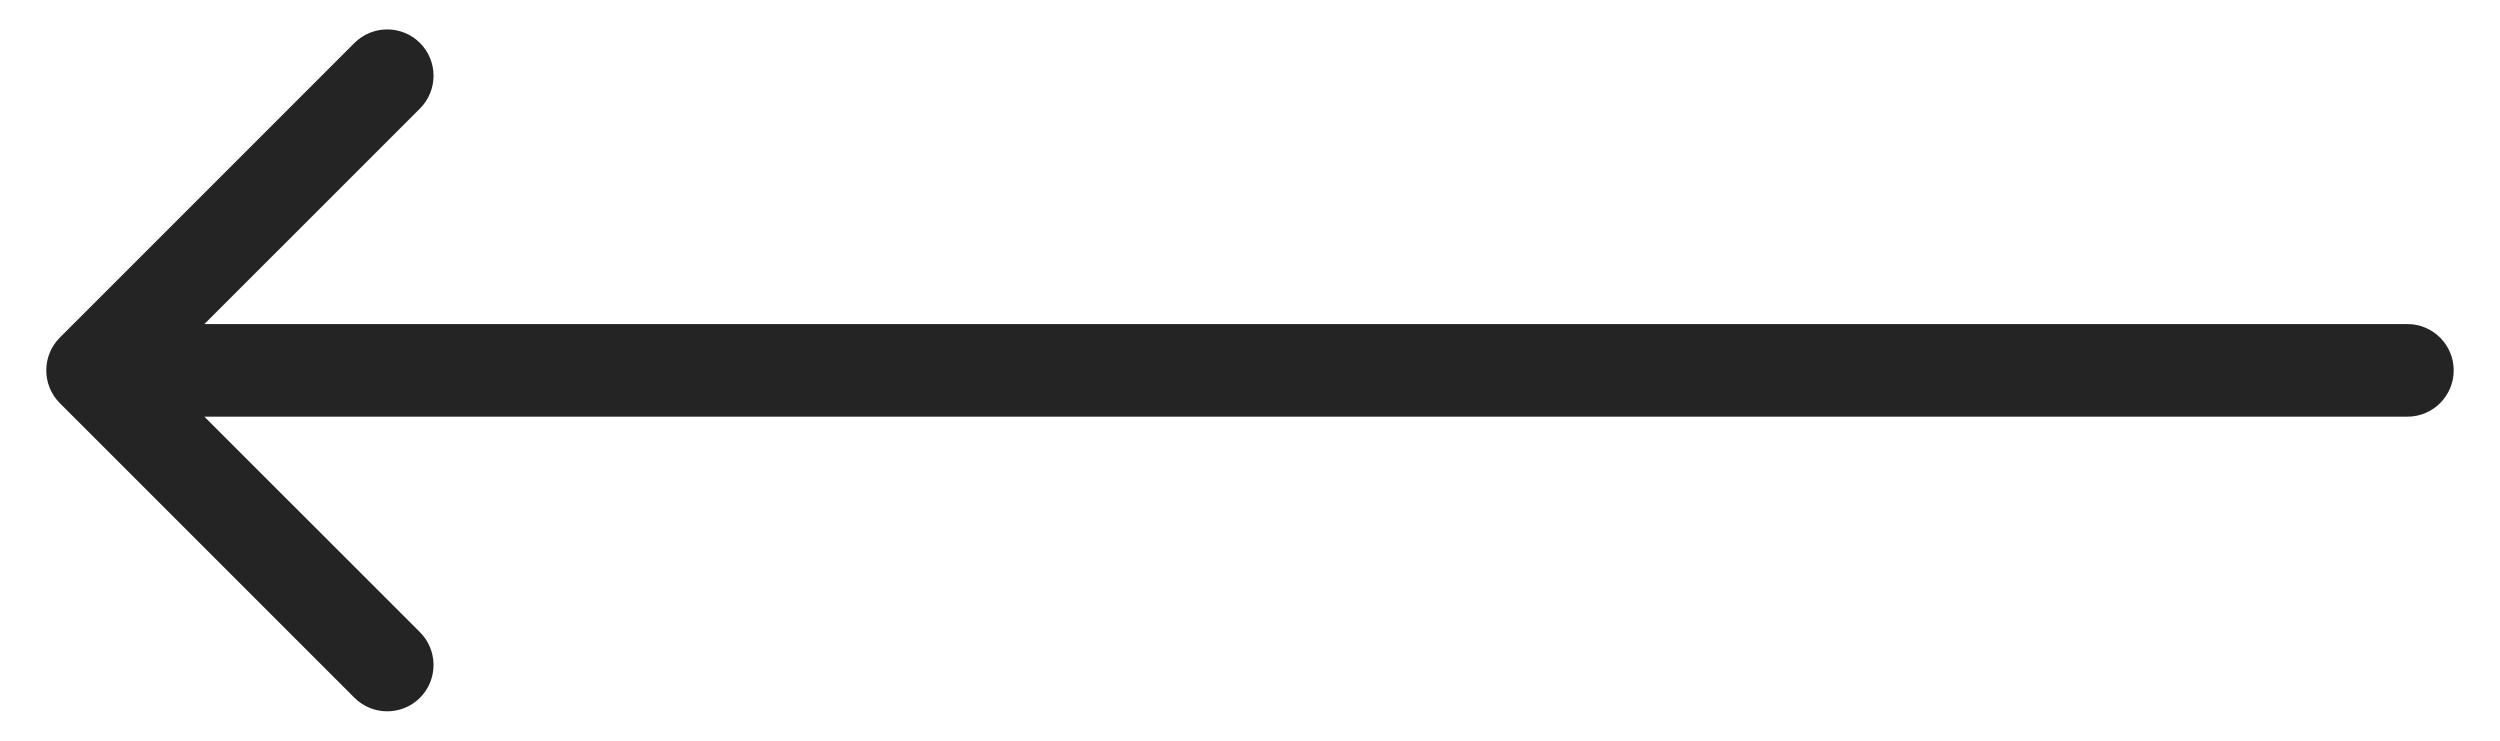 <?xml version="1.0" encoding="UTF-8"?> <svg xmlns="http://www.w3.org/2000/svg" width="27" height="8" viewBox="0 0 27 8" fill="none"> <path d="M0.646 3.646C0.451 3.842 0.451 4.158 0.646 4.354L3.828 7.536C4.024 7.731 4.34 7.731 4.536 7.536C4.731 7.34 4.731 7.024 4.536 6.828L1.707 4L4.536 1.172C4.731 0.976 4.731 0.66 4.536 0.464C4.34 0.269 4.024 0.269 3.828 0.464L0.646 3.646ZM26 4.5C26.276 4.5 26.5 4.276 26.5 4C26.5 3.724 26.276 3.5 26 3.5L26 4.5ZM1 4.5L26 4.5L26 3.5L1 3.5L1 4.5Z" fill="#242424"></path> </svg> 